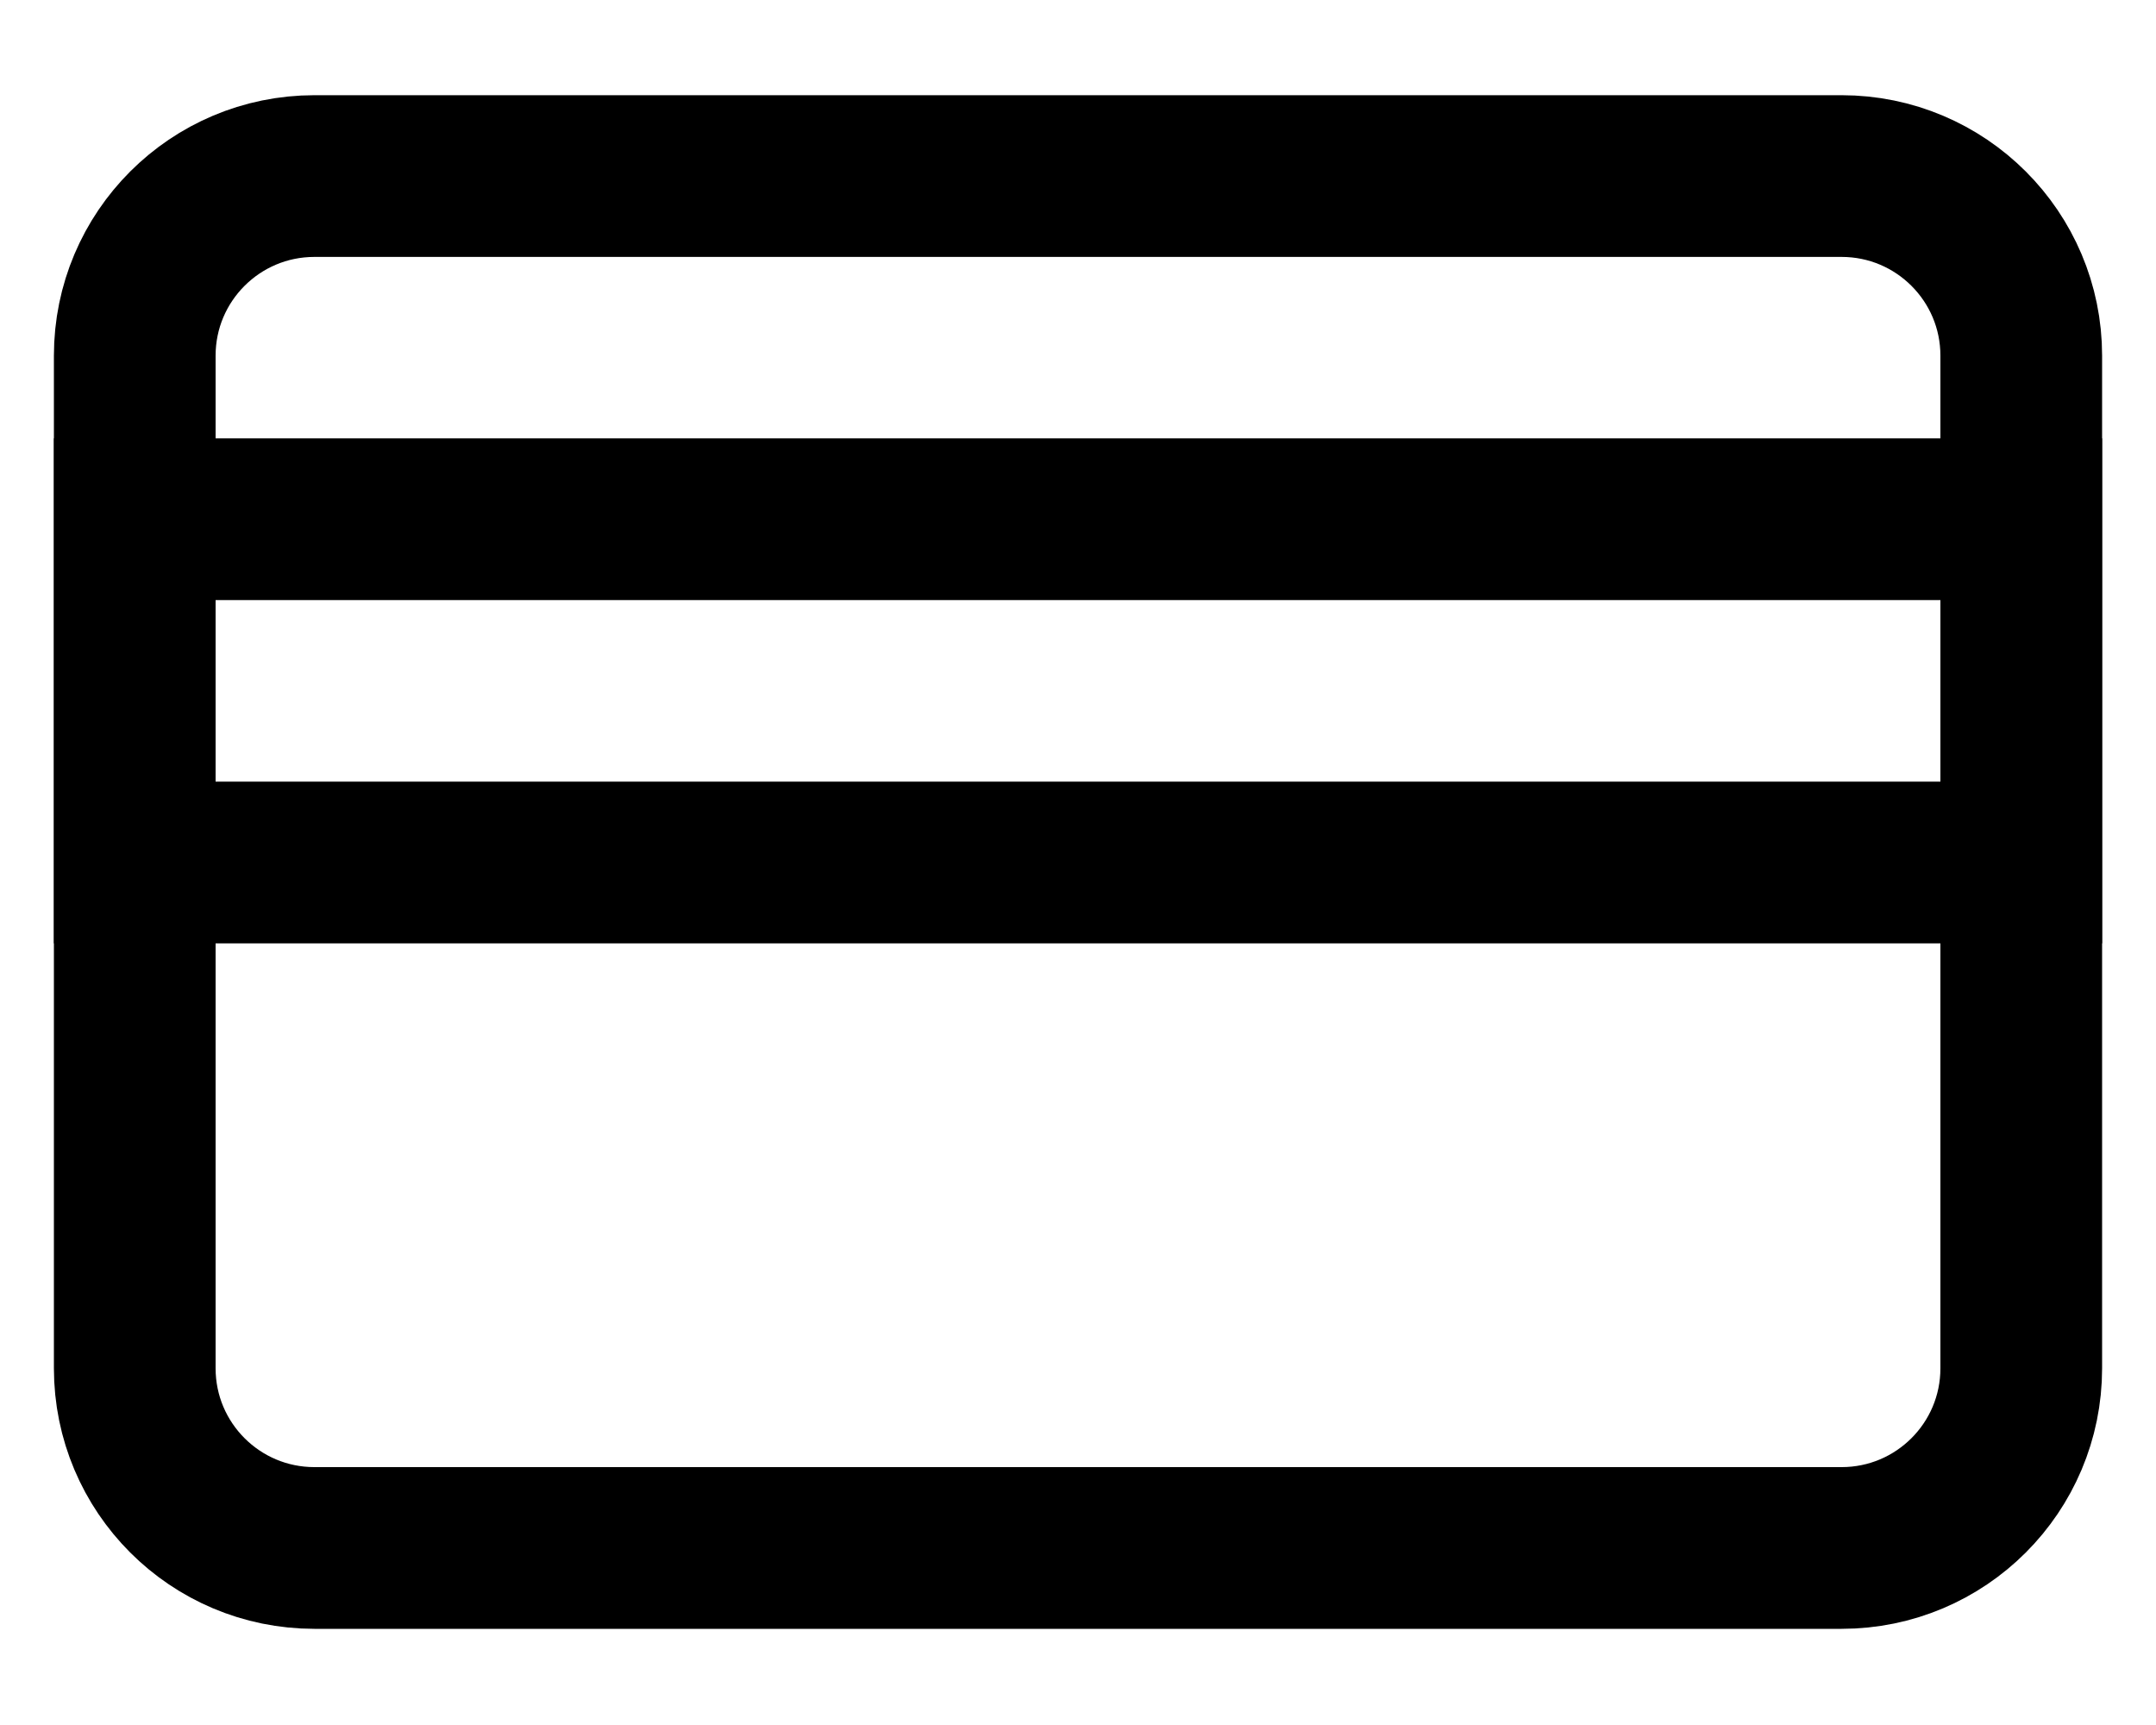 <svg width="20" height="16" viewBox="0 0 20 16" fill="none" xmlns="http://www.w3.org/2000/svg">
    <path d="M17.083 1.633H2.917C1.996 1.633 1.25 2.379 1.25 3.299V12.691C1.25 13.612 1.996 14.358 2.917 14.358H17.083C18.004 14.358 18.75 13.612 18.75 12.691V3.299C18.75 2.379 18.004 1.633 17.083 1.633Z"
          stroke="black" stroke-width="1.5" stroke-miterlimit="10" stroke-linecap="square"/>
    <path d="M18.75 4.816H1.25V8H18.75V4.816Z" stroke="black" stroke-width="1.5" stroke-miterlimit="10"
          stroke-linecap="square"/>
</svg>

